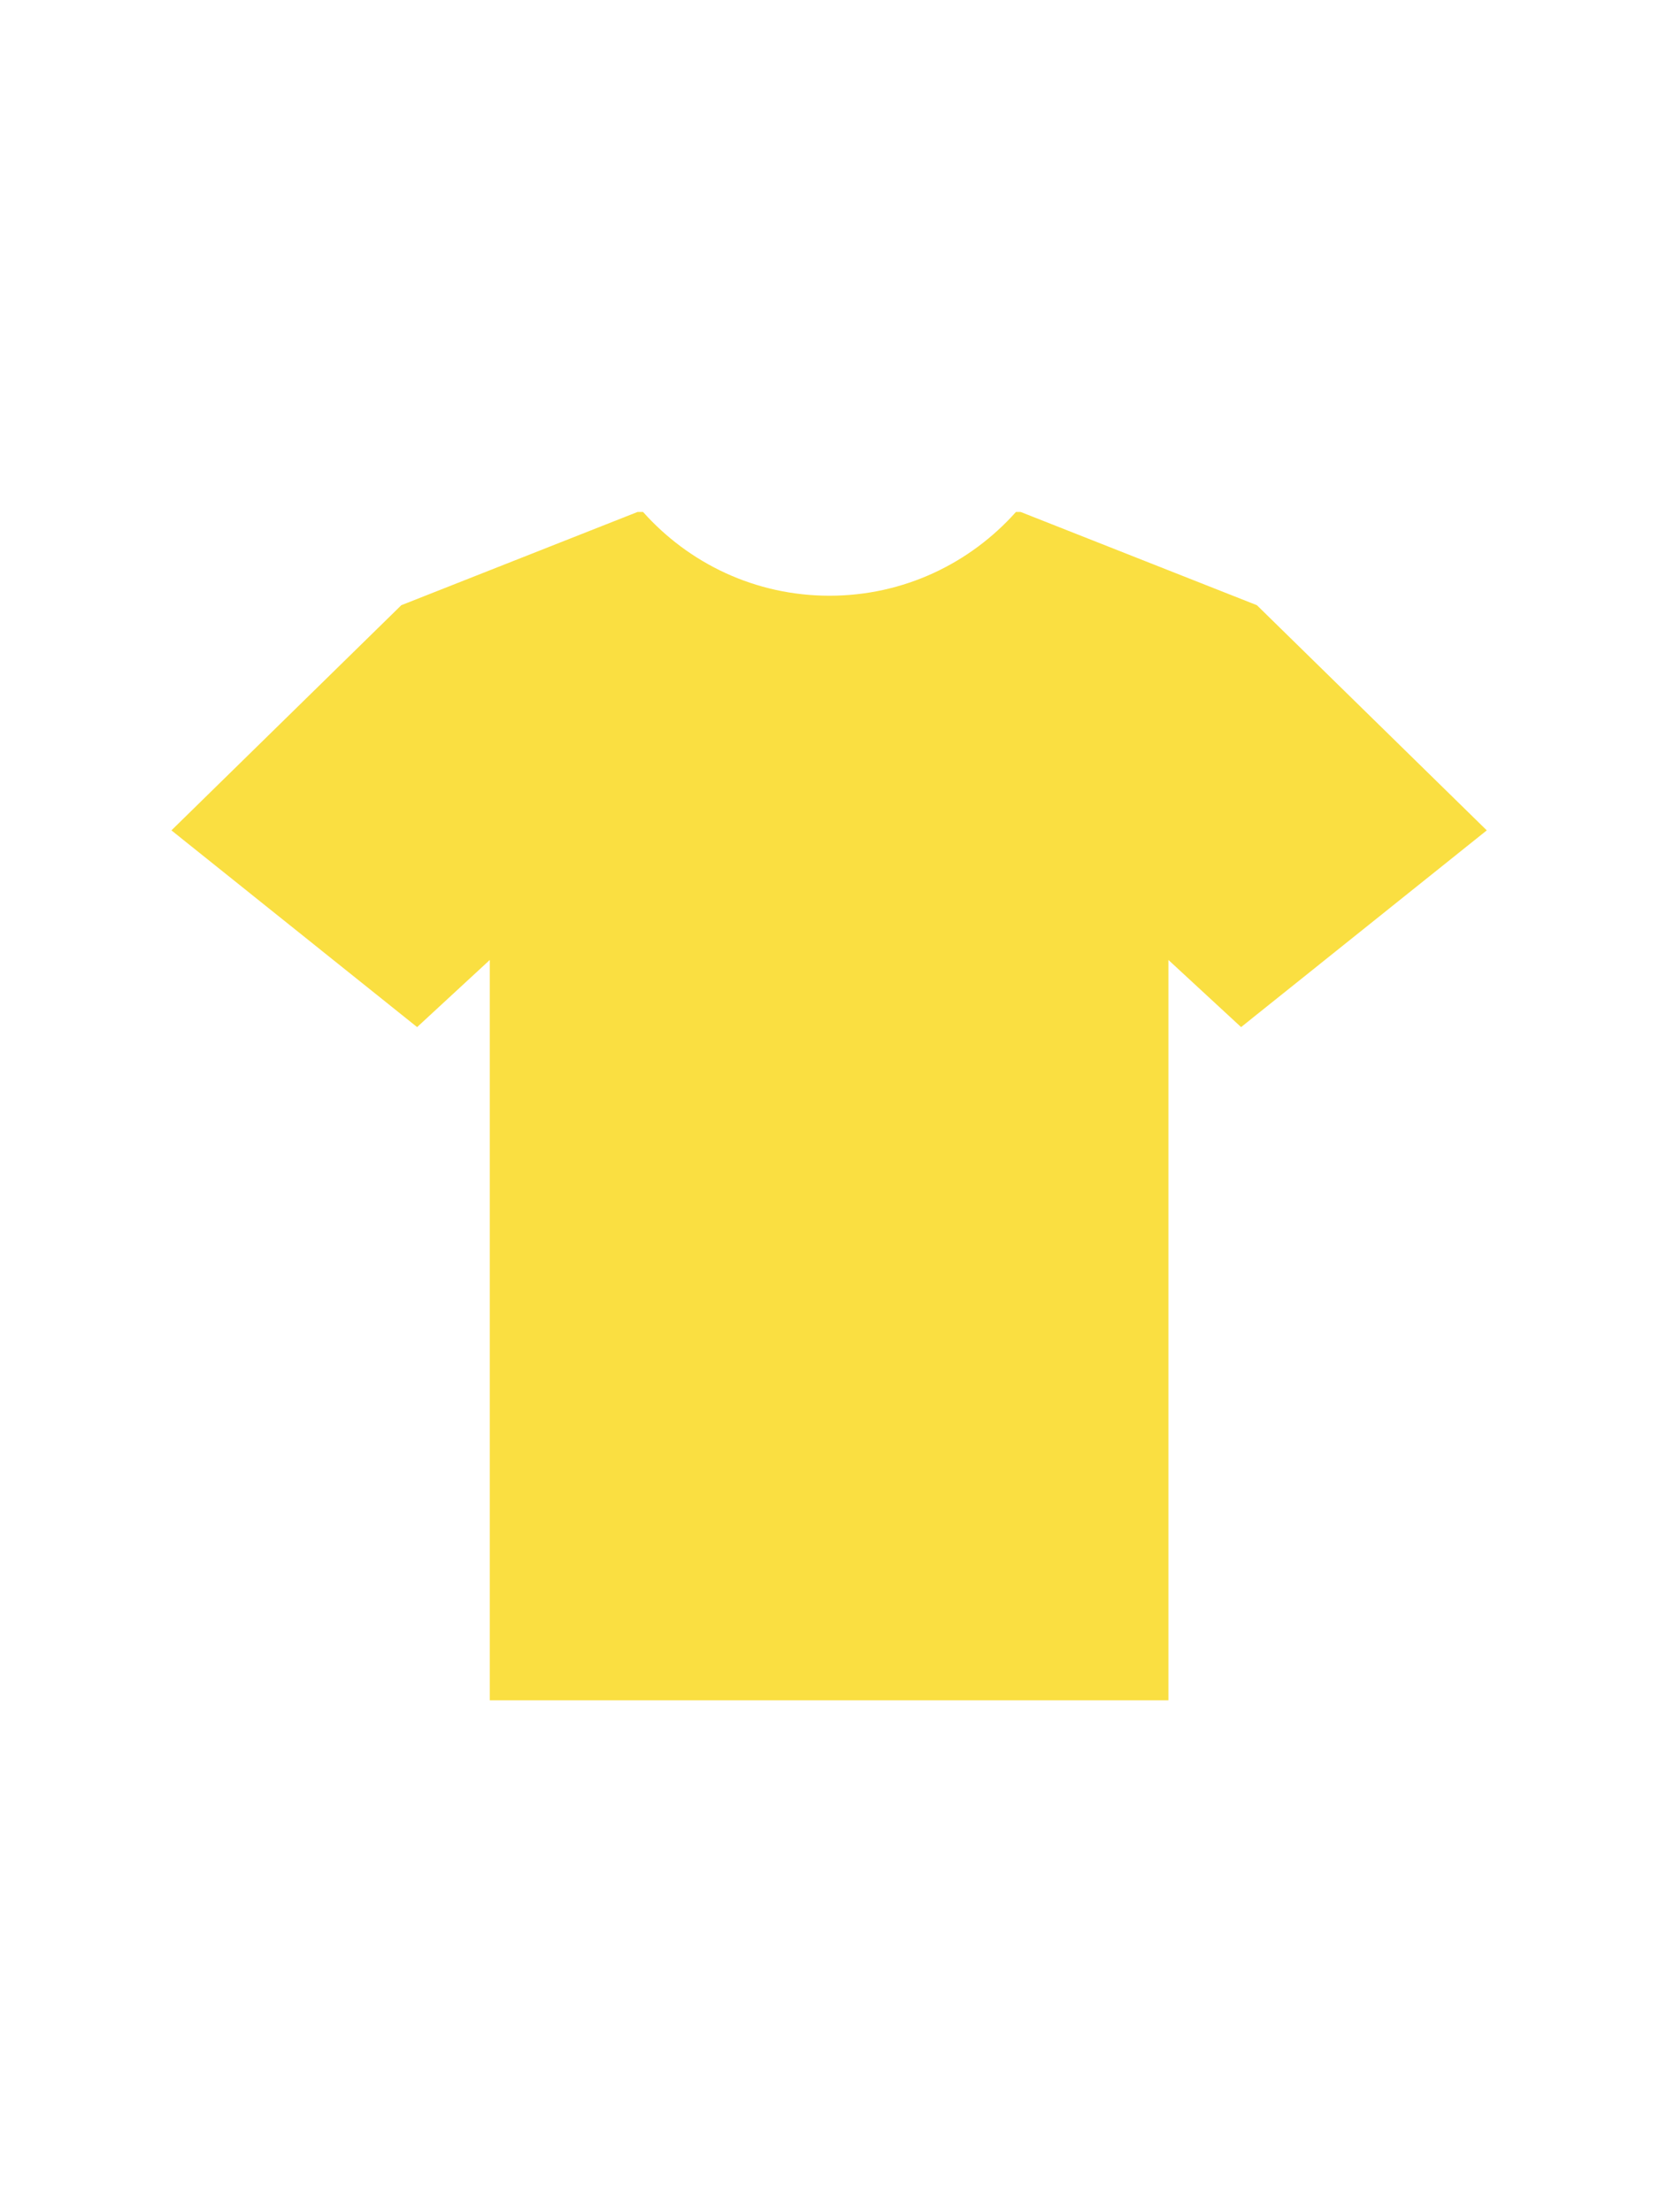 <?xml version="1.0" encoding="utf-8"?>
<!-- Generator: Adobe Illustrator 21.1.0, SVG Export Plug-In . SVG Version: 6.00 Build 0)  -->
<svg version="1.1" xmlns="http://www.w3.org/2000/svg" xmlns:xlink="http://www.w3.org/1999/xlink" x="0px" y="0px"
	 viewBox="0 0 210 280" style="enable-background:new 0 0 210 280;" xml:space="preserve">
<style type="text/css">
	.st0{display:none;}
	.st1{display:inline;}
	.st2{clip-path:url(#SVGID_2_);fill:#FADF41;}
	.st3{clip-path:url(#SVGID_4_);fill:#FADF41;}
	.st4{clip-path:url(#SVGID_6_);fill:#FADF41;}
	.st5{clip-path:url(#SVGID_8_);fill:#FADF41;}
	.st6{clip-path:url(#SVGID_10_);fill:#FADF41;}
	.st7{fill:#FADF41;}
	.st8{clip-path:url(#SVGID_12_);fill:#FADF41;}
	.st9{clip-path:url(#SVGID_14_);fill:#FADF41;}
	.st10{clip-path:url(#SVGID_16_);fill:#FADF41;}
	.st11{clip-path:url(#SVGID_18_);fill:#FADF41;}
	.st12{clip-path:url(#SVGID_20_);fill:#FADF41;}
	.st13{clip-path:url(#SVGID_22_);fill:#FADF41;}
	.st14{clip-path:url(#SVGID_24_);fill:#FADF41;}
	.st15{clip-path:url(#SVGID_26_);fill:#FFFFFF;}
	.st16{clip-path:url(#SVGID_28_);fill:#FFFFFF;}
	.st17{clip-path:url(#SVGID_30_);fill:#FADF41;}
	.st18{clip-path:url(#SVGID_32_);fill:#FADF41;}
	.st19{clip-path:url(#SVGID_34_);fill:#FADF41;}
	.st20{clip-path:url(#SVGID_36_);fill:#FADF41;}
	.st21{clip-path:url(#SVGID_38_);fill:#FADF41;}
</style>
<g id="_x30_1">
</g>
<g id="_x30_8">
	<g class="st0">
		<g class="st1">
			<defs>
				<rect id="SVGID_11_" y="45.1" width="210" height="189.8"/>
			</defs>
			<clipPath id="SVGID_2_">
				<use xlink:href="#SVGID_11_"  style="overflow:visible;"/>
			</clipPath>
			<path class="st2" d="M173.2,60.1l-37.7-14.9h-0.8c-7.3,8.2-17.9,13.3-29.8,13.3c-11.9,0-22.5-5.2-29.8-13.3h-0.8L36.7,60.1L0,96
				l39.2,31.4l11.7-10.7v118.2H105h54.1V116.7l11.7,10.7L210,96L173.2,60.1z"/>
		</g>
	</g>
	<path class="st7" d="M129.2,64.8h-0.6c-5.8,6.5-14.2,10.6-23.6,10.6c-9.4,0-17.8-4.1-23.6-10.6h-0.7L50.8,76.6l-29.1,28.5L52.8,130
		l9.2-8.5v93.7H105h42.9v-93.7l9.2,8.5l31.1-24.9l-29.1-28.5L129.2,64.8z"/>
</g>
<g id="_x30_7">
</g>
<g id="_x30_6">
</g>
<g id="_x30_5">
</g>
<g id="_x30_4">
</g>
<g id="_x30_3">
</g>
<g id="_x30_2">
</g>
</svg>

